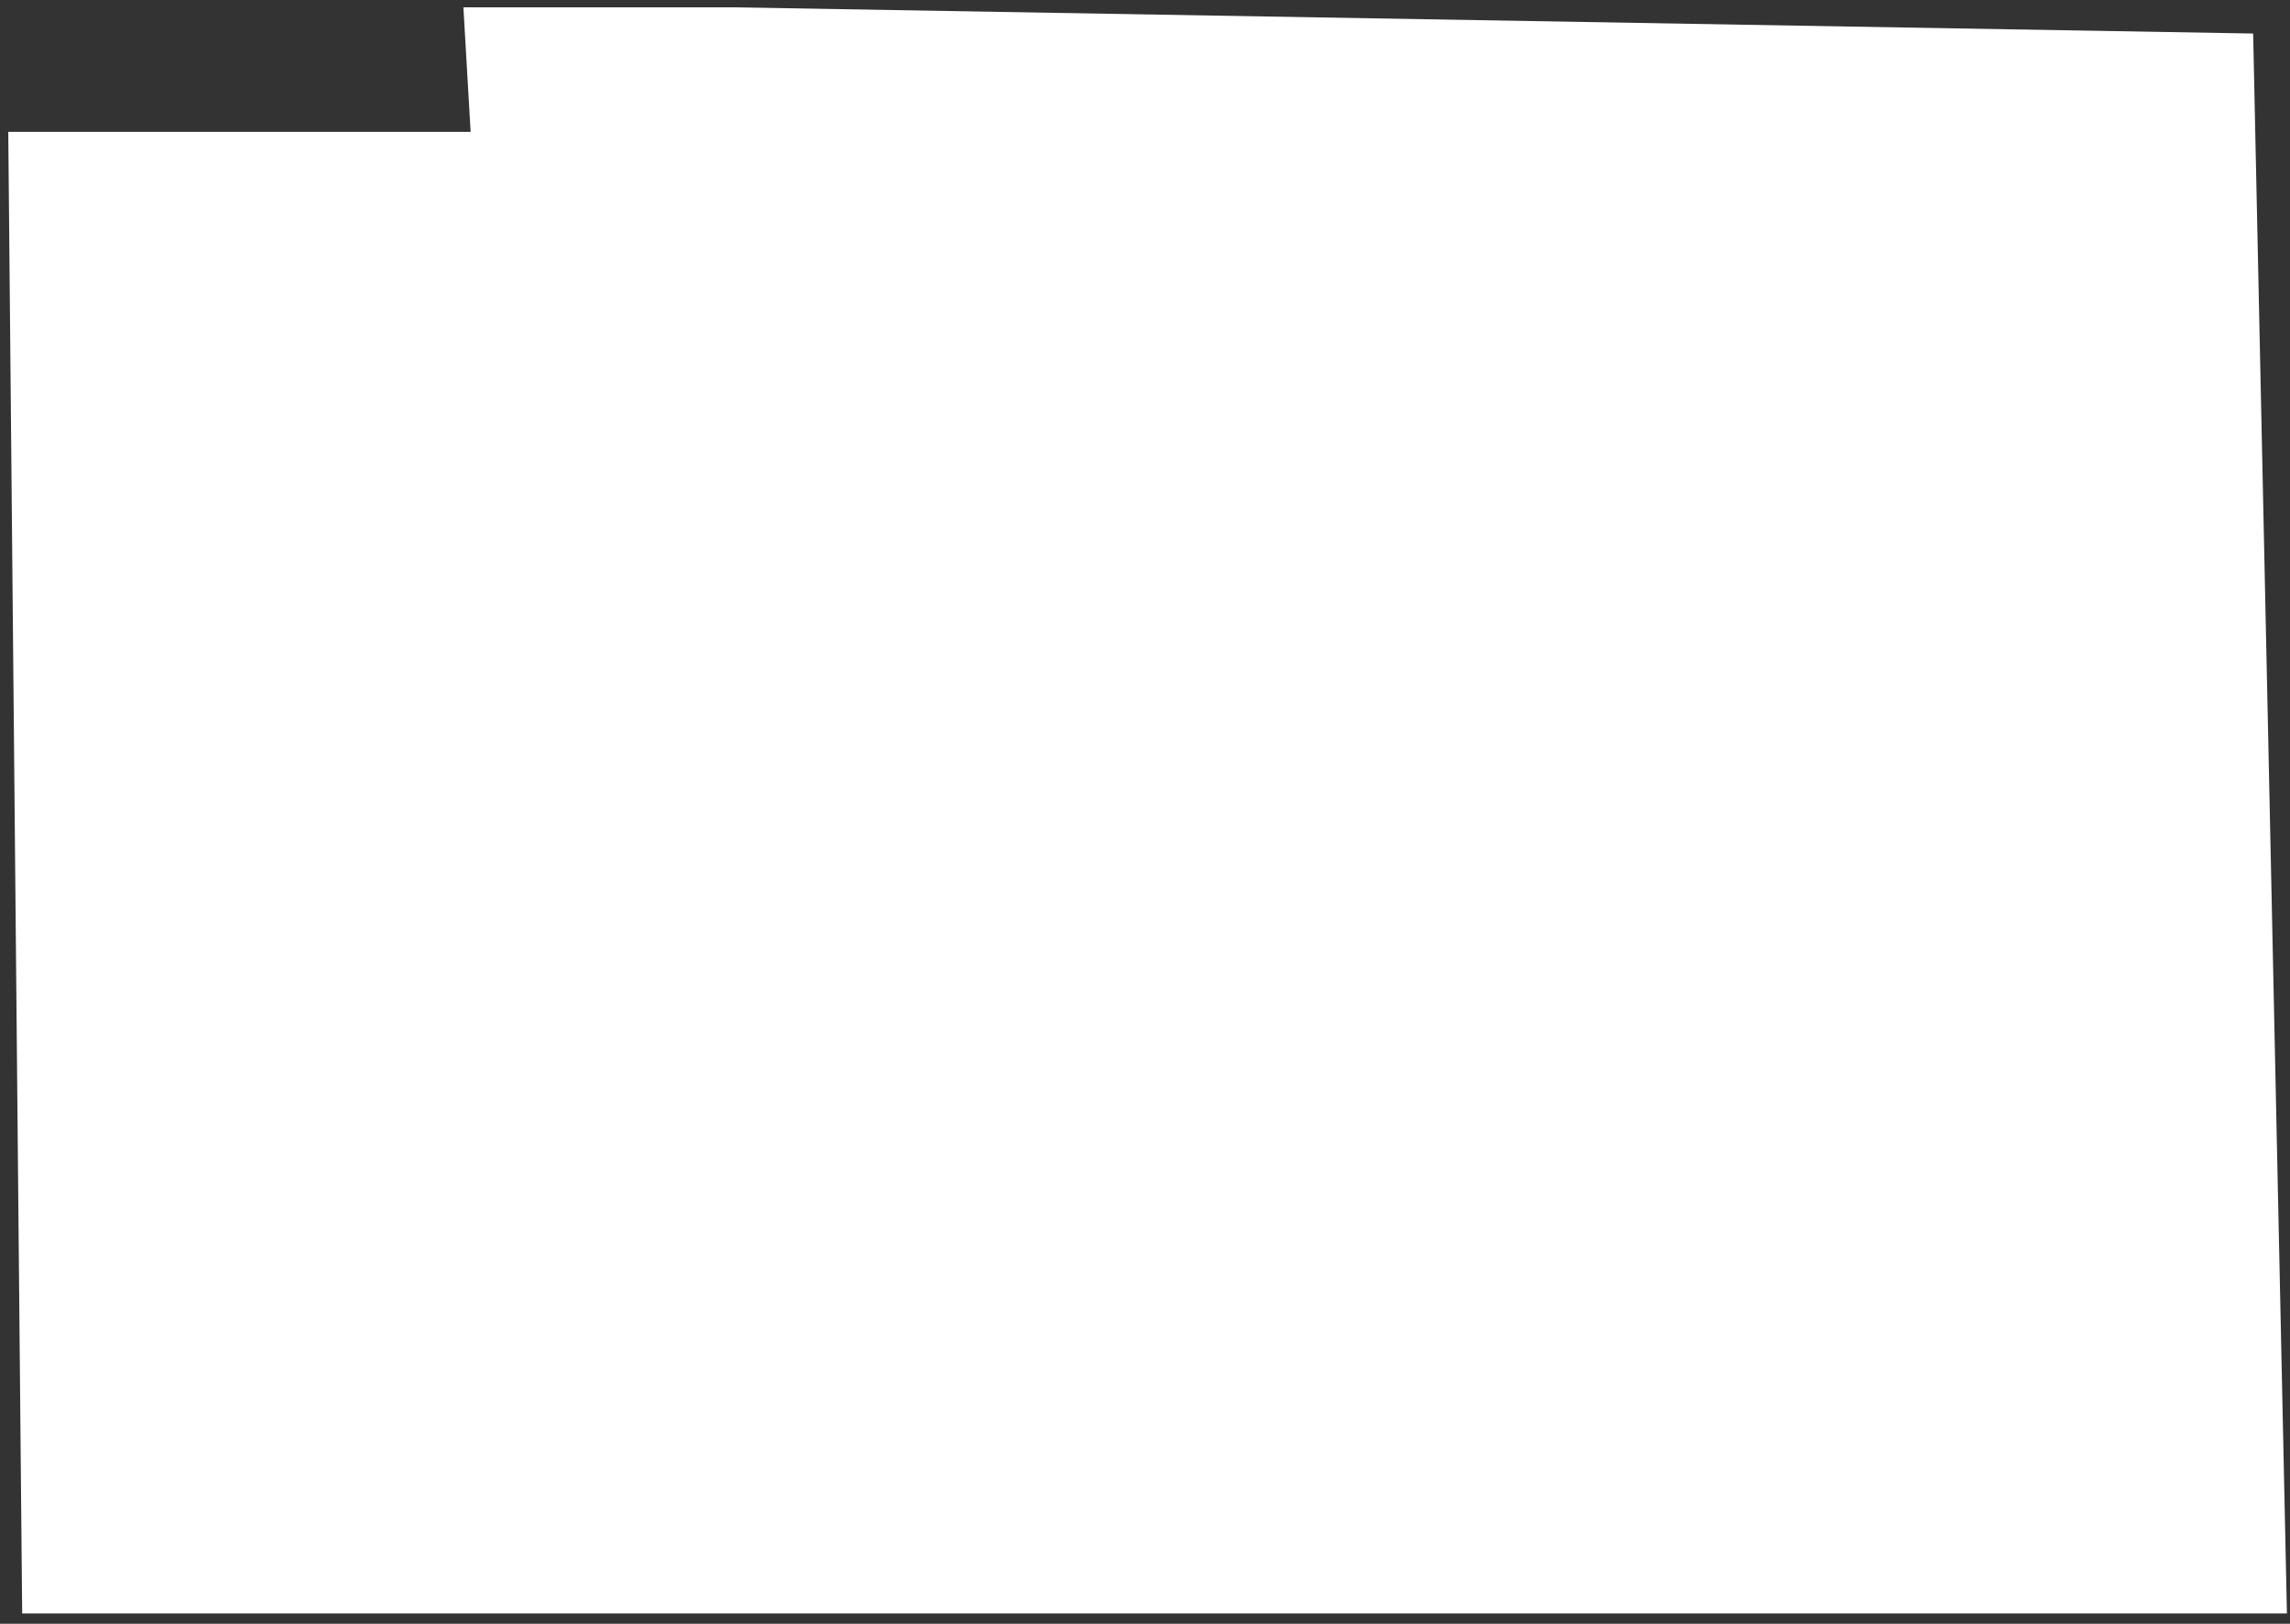 <svg width="165" height="117" viewBox="0 0 165 117" fill="none" xmlns="http://www.w3.org/2000/svg">
<rect x="0" y="0" width="165" height="117" fill="#333333" stroke="none"/>
<path d="M1.598 116.256H164.779L162.345 2.416L52.875 0.528H33.389L33.91 9.499H0.595L1.598 116.256Z" fill="white"/>
</svg>
